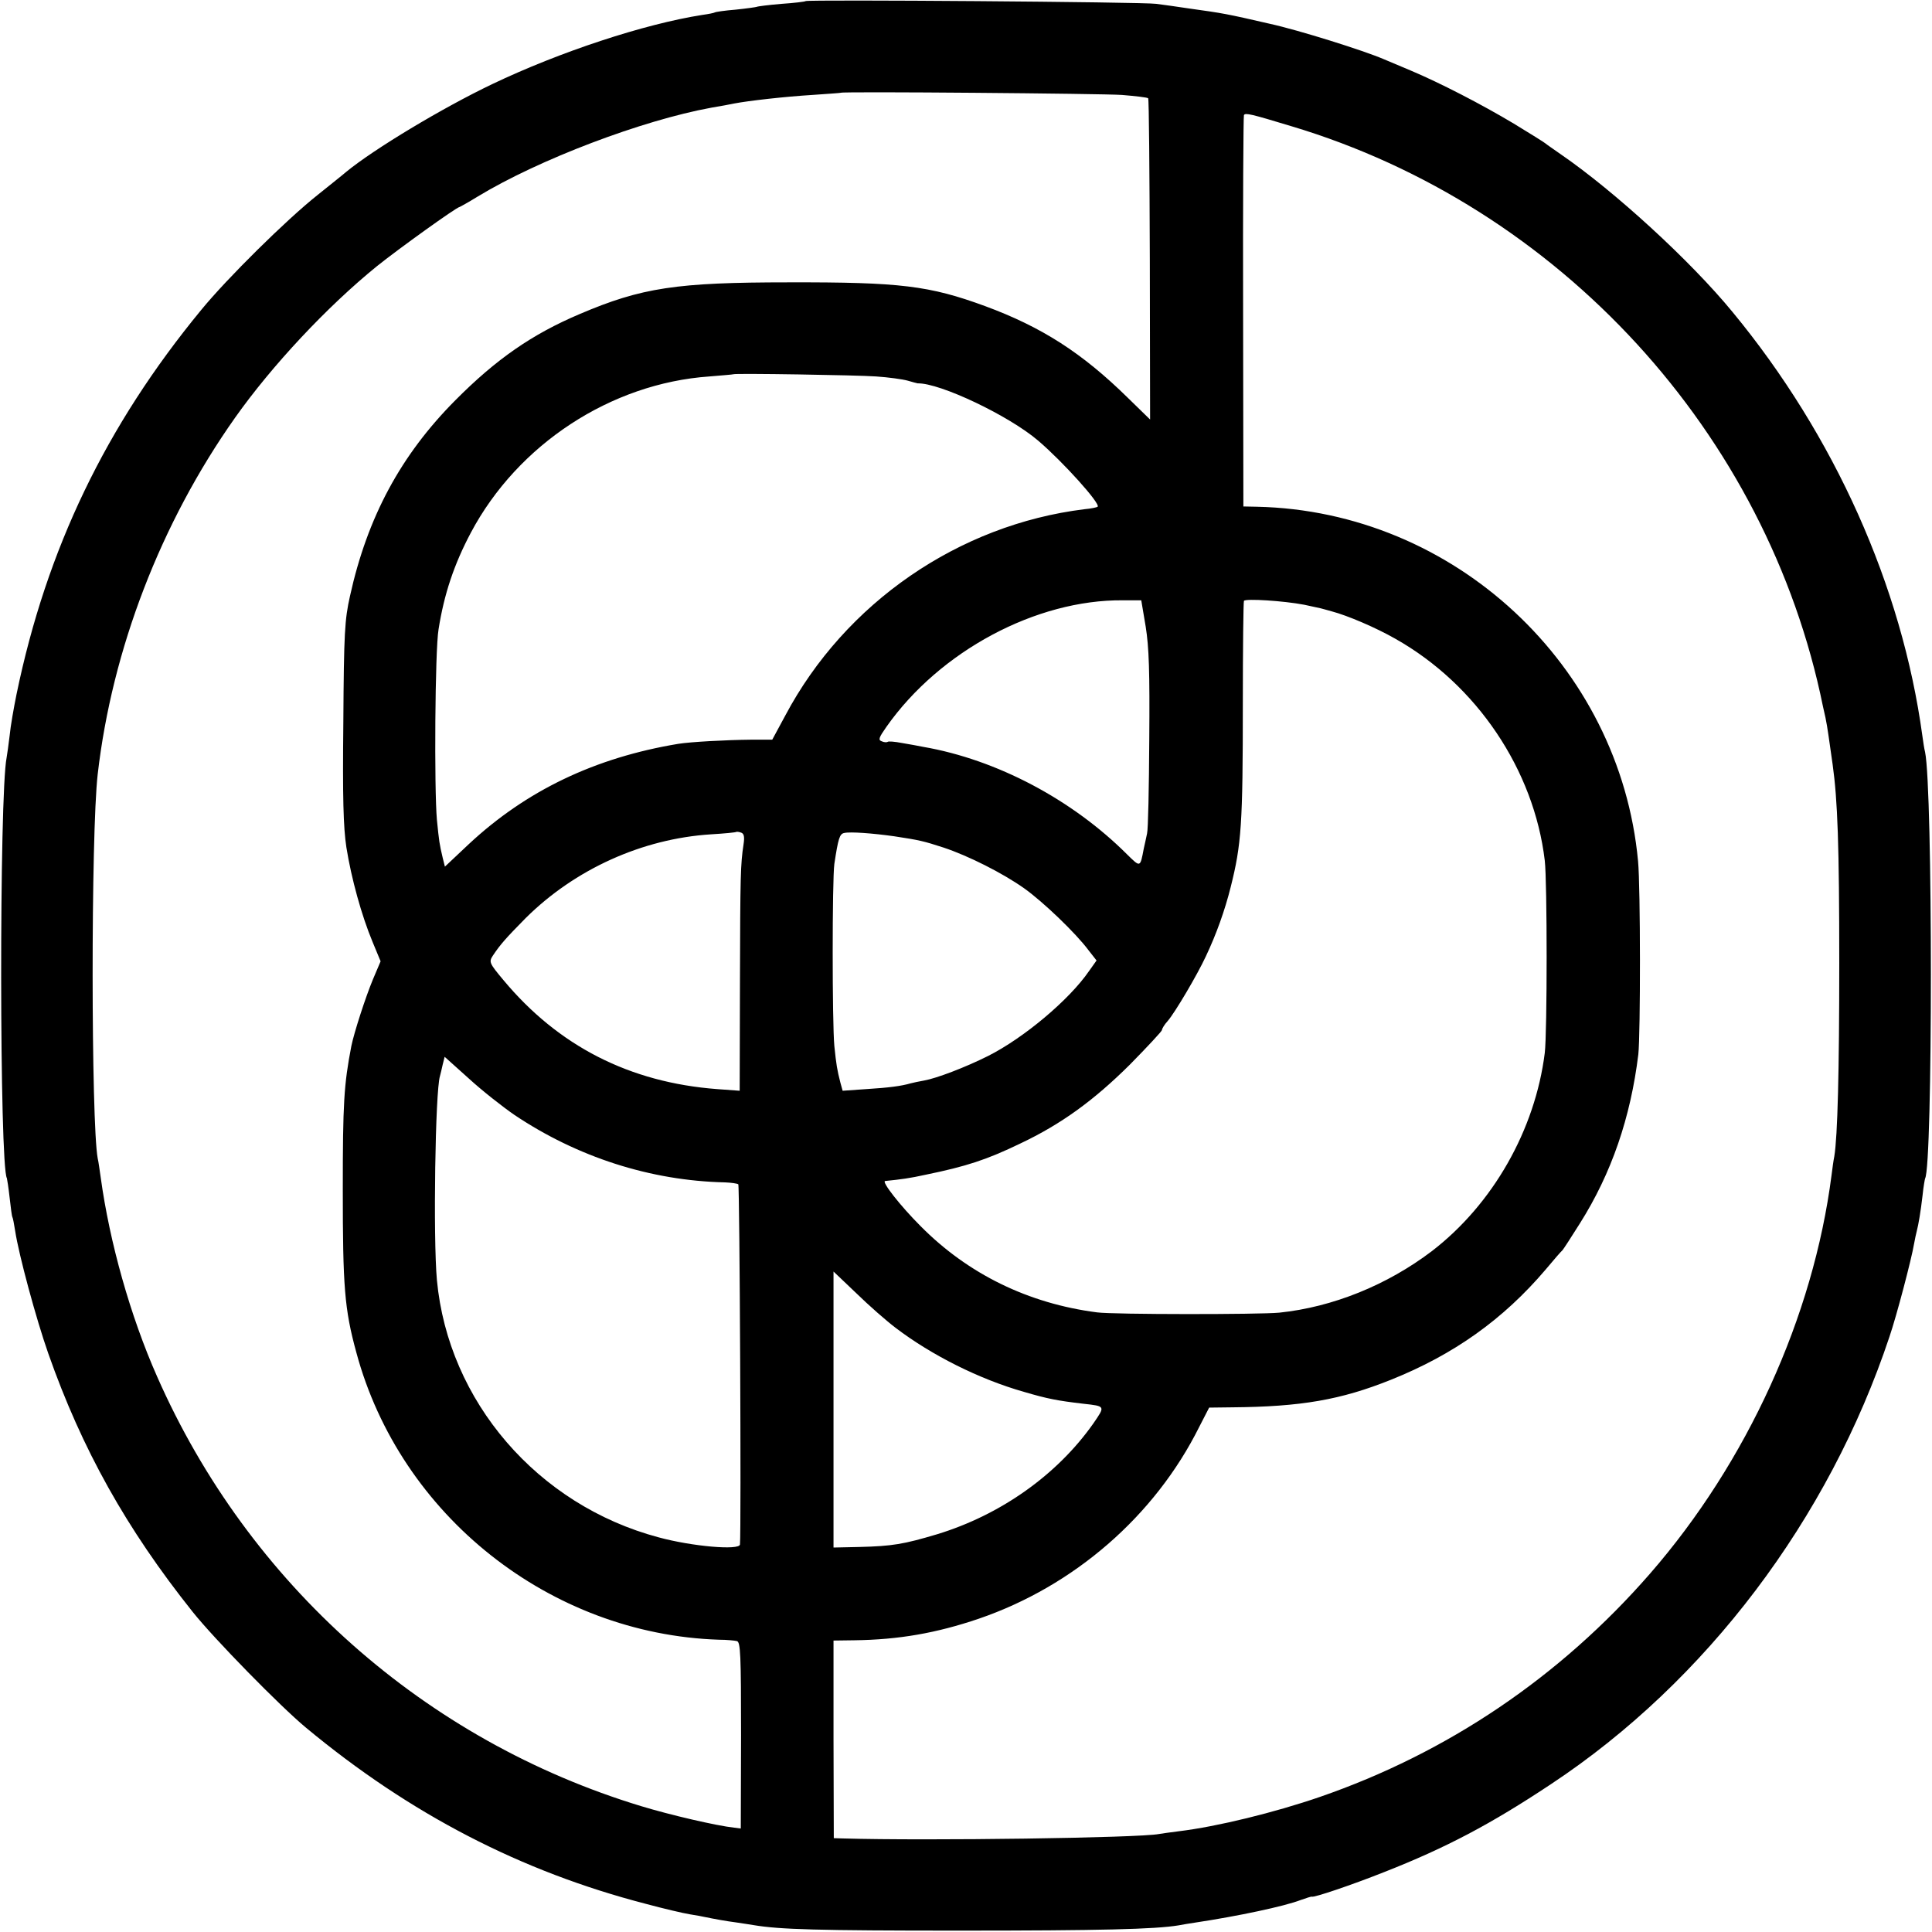 <?xml version="1.0" standalone="no"?>
<!DOCTYPE svg PUBLIC "-//W3C//DTD SVG 20010904//EN"
 "http://www.w3.org/TR/2001/REC-SVG-20010904/DTD/svg10.dtd">
<svg version="1.0" xmlns="http://www.w3.org/2000/svg"
 width="700pt" height="700pt" viewBox="0 0 700 700"
 preserveAspectRatio="xMidYMid meet">
<g transform="translate(0,700) scale(0.1,-0.1)"
fill="#000000" stroke="none">
<path d="M2919 6996 c-2 -2 -42 -7 -88 -10 -47 -4 -87 -9 -90 -11 -3 -1 -37
-6 -76 -10 -38 -3 -72 -8 -75 -10 -3 -2 -23 -6 -45 -9 -211 -33 -517 -134
-762 -251 -180 -86 -428 -235 -529 -318 -10 -9 -57 -46 -104 -84 -112 -89
-326 -300 -421 -416 -345 -419 -560 -865 -669 -1392 -10 -49 -22 -117 -25
-150 -4 -33 -9 -69 -11 -80 -27 -135 -26 -1480 1 -1524 1 -3 6 -35 10 -71 4
-36 8 -67 10 -70 2 -3 6 -25 10 -50 13 -86 76 -319 120 -444 122 -347 283
-635 523 -936 79 -99 318 -343 411 -420 377 -313 779 -521 1231 -638 63 -17
135 -34 160 -38 25 -4 47 -8 50 -9 39 -8 83 -16 115 -20 22 -3 51 -8 65 -10
95 -16 232 -20 745 -20 514 0 710 5 795 19 14 3 41 7 60 10 153 23 324 59 383
82 20 7 38 13 40 12 7 -4 141 41 262 89 224 88 387 174 605 319 562 372 1006
960 1226 1621 26 76 80 282 89 336 3 18 8 39 10 47 6 23 14 69 21 130 3 30 8
57 9 60 28 48 28 1409 0 1545 -3 11 -7 38 -10 60 -74 541 -318 1087 -688 1535
-151 184 -427 437 -622 571 -27 19 -52 36 -55 39 -3 3 -54 35 -115 72 -117 70
-268 148 -375 193 -36 15 -78 33 -95 40 -74 32 -310 106 -415 129 -156 36
-168 38 -290 55 -41 6 -95 14 -120 17 -46 7 -1264 16 -1271 10z m1146 -340
c49 -4 92 -9 95 -12 3 -3 5 -266 6 -585 l1 -579 -81 79 c-165 162 -311 256
-517 332 -202 74 -307 87 -711 86 -407 0 -533 -19 -758 -115 -172 -73 -302
-163 -450 -312 -198 -199 -319 -424 -382 -710 -19 -85 -22 -132 -24 -455 -3
-277 0 -382 11 -455 18 -113 55 -247 95 -343 l29 -70 -28 -66 c-27 -65 -68
-192 -78 -241 -27 -140 -31 -208 -31 -520 0 -351 6 -433 49 -590 159 -591 702
-1021 1314 -1041 28 0 57 -3 65 -5 13 -3 15 -49 15 -341 l-1 -338 -24 3 c-64
7 -232 46 -337 78 -784 238 -1423 805 -1754 1557 -97 219 -172 487 -204 720
-4 27 -8 58 -11 70 -24 129 -25 1174 0 1392 52 451 228 910 498 1292 133 188
332 401 513 548 77 62 290 215 300 215 1 0 32 17 66 38 221 134 595 276 847
322 31 5 68 12 82 15 52 10 185 25 283 31 56 4 103 7 104 8 6 5 947 -3 1018
-8z m613 -113 c973 -291 1726 -1113 1927 -2103 2 -8 6 -26 9 -40 3 -14 8 -43
11 -65 3 -22 10 -69 15 -105 18 -129 24 -293 24 -720 0 -390 -6 -628 -18 -700
-3 -14 -7 -44 -10 -68 -66 -513 -306 -1040 -658 -1444 -326 -374 -733 -649
-1197 -809 -163 -56 -370 -107 -510 -124 -30 -4 -62 -8 -72 -10 -72 -14 -837
-25 -1146 -16 l-32 1 -1 358 0 358 75 1 c161 2 298 26 451 78 345 118 638 372
799 695 l36 70 82 1 c251 2 395 27 577 100 227 91 406 218 560 399 30 36 57
67 61 70 3 3 31 46 63 97 115 182 184 384 212 613 8 74 8 606 -1 700 -66 710
-666 1268 -1380 1284 l-50 1 -1 705 c-1 388 1 708 3 713 5 9 26 4 171 -40z
m-1503 -907 c44 -3 95 -10 113 -15 18 -5 35 -10 37 -10 80 2 331 -117 437
-208 89 -76 226 -228 215 -239 -2 -2 -24 -7 -48 -9 -455 -56 -867 -339 -1084
-748 l-47 -87 -76 0 c-94 -1 -220 -8 -264 -15 -302 -50 -551 -169 -760 -364
l-86 -81 -8 32 c-12 51 -13 58 -21 138 -10 111 -7 615 6 690 20 127 56 235
117 350 170 320 507 541 864 566 47 4 86 7 87 8 5 4 450 -3 518 -8z m976 -906
c12 -75 15 -162 13 -410 -1 -173 -4 -326 -8 -340 -3 -14 -8 -38 -12 -55 -13
-69 -12 -68 -60 -21 -199 199 -473 344 -739 390 -16 3 -51 10 -77 14 -26 5
-50 7 -52 4 -3 -2 -12 -2 -21 2 -14 5 -11 13 17 53 193 274 542 461 857 458
l66 0 16 -95z m574 79 c28 -6 55 -12 60 -13 6 -2 24 -6 40 -11 57 -15 160 -59
230 -99 295 -166 503 -475 542 -804 9 -77 9 -622 0 -697 -35 -279 -188 -548
-409 -718 -162 -123 -359 -203 -553 -223 -73 -7 -601 -7 -660 1 -249 32 -468
139 -640 313 -72 72 -142 161 -128 163 59 6 89 10 148 23 146 30 220 54 342
113 148 70 266 156 396 285 64 65 117 122 117 126 0 5 9 20 21 33 26 30 107
167 138 234 38 80 69 167 90 251 39 155 44 228 44 664 0 201 2 369 4 373 6 9
145 0 218 -14z m-2031 -868 c-11 -73 -12 -113 -13 -499 l-1 -394 -82 6 c-317
24 -575 156 -774 395 -52 62 -53 66 -38 89 26 39 46 62 118 135 179 178 423
288 671 304 50 3 92 7 93 9 2 1 10 0 18 -3 10 -4 12 -16 8 -42z m546 29 c92
-14 105 -17 179 -41 90 -30 213 -92 291 -147 69 -49 188 -163 234 -225 l29
-37 -27 -38 c-72 -105 -237 -243 -366 -308 -84 -42 -187 -81 -232 -89 -18 -3
-40 -8 -48 -10 -34 -10 -80 -16 -161 -21 l-86 -6 -8 29 c-12 47 -15 65 -22
133 -8 84 -8 601 0 660 14 92 19 109 36 112 22 5 103 -1 181 -12z m-1377
-1009 c228 -153 493 -239 764 -245 23 -1 44 -4 48 -7 5 -5 11 -1254 6 -1305
-2 -22 -174 -7 -295 26 -439 117 -762 493 -803 932 -14 153 -6 685 11 739 2 8
7 27 10 42 l7 28 88 -79 c48 -44 122 -102 164 -131z m1382 -772 c130 -99 303
-186 465 -232 85 -25 121 -32 215 -43 81 -9 80 -8 36 -72 -131 -186 -336 -331
-566 -401 -121 -36 -161 -43 -282 -46 l-93 -2 0 500 0 500 83 -79 c45 -44 109
-100 142 -125z"/>
</g>
</svg>
